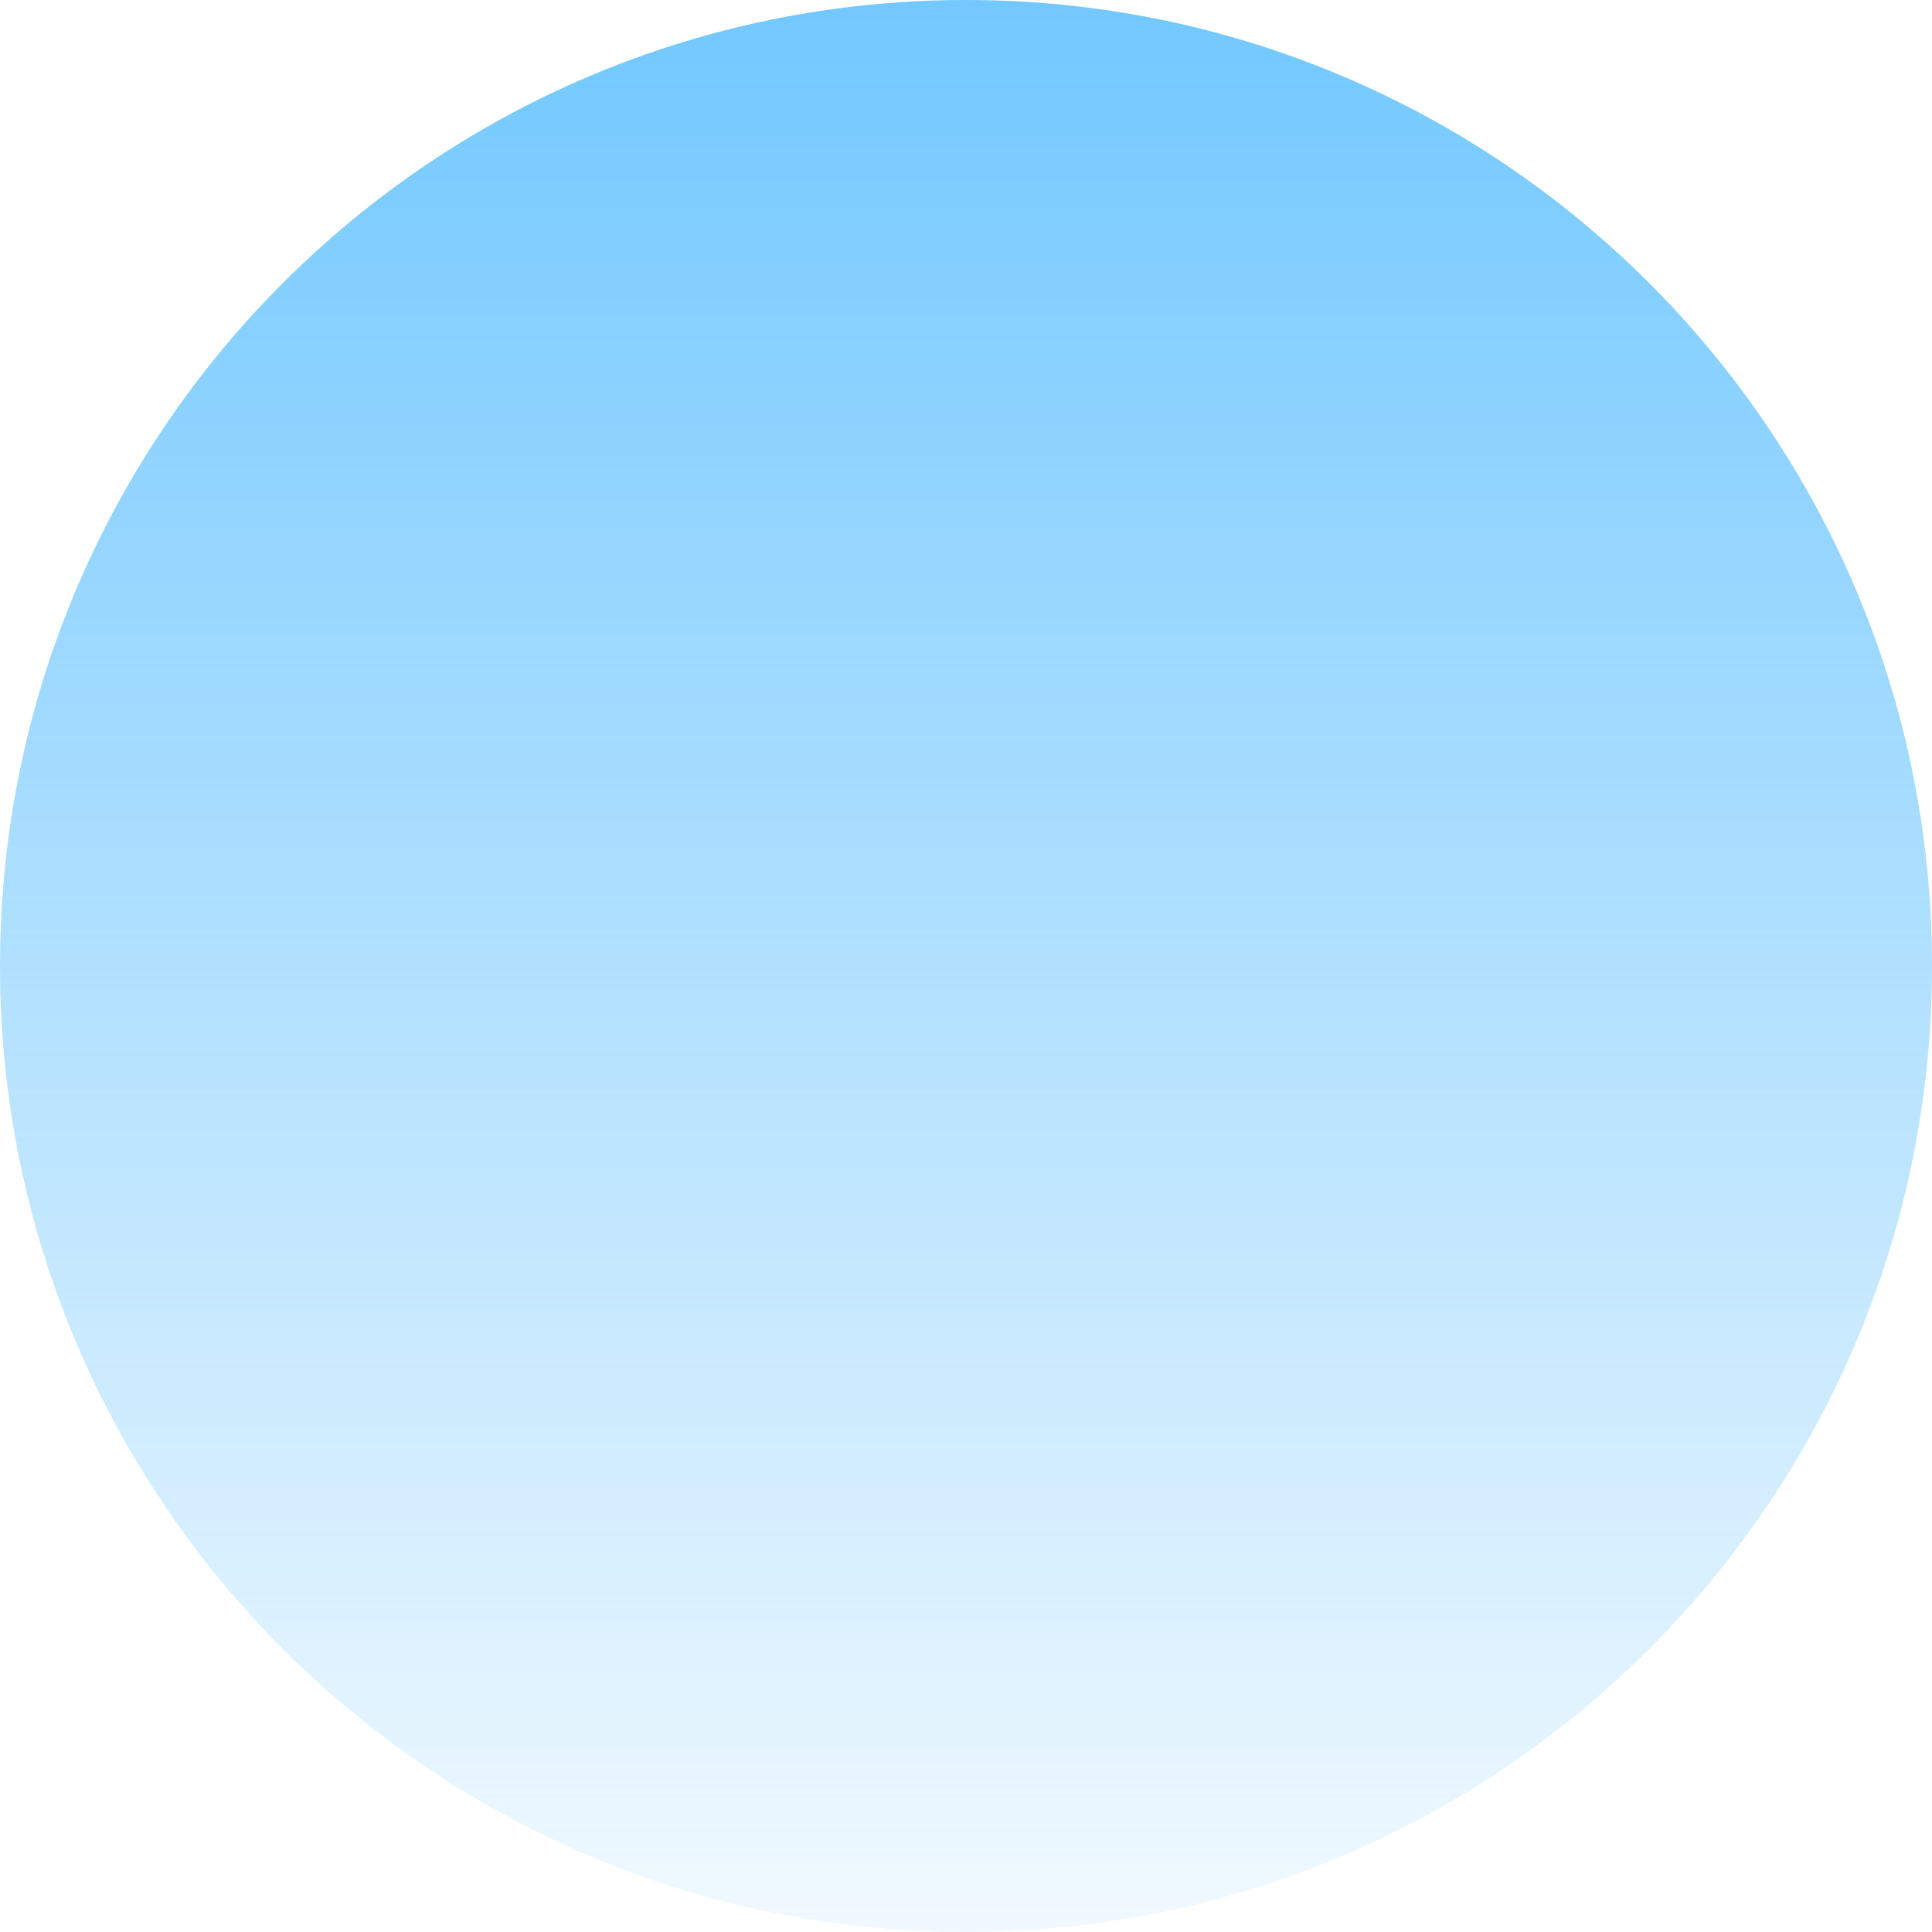 <svg xmlns="http://www.w3.org/2000/svg" width="43" height="43" viewBox="0 0 43 43" fill="none"><g clip-path="url(#clip0_3825_6862)"><path d="M21.5 43C33.374 43 43 33.374 43 21.5C43 9.626 33.374 0 21.5 0C9.626 0 0 9.626 0 21.5C0 33.374 9.626 43 21.5 43Z" fill="url(#paint0_linear_3825_6862)"></path></g><defs><linearGradient id="paint0_linear_3825_6862" x1="21.5" y1="0" x2="21.5" y2="43" gradientUnits="userSpaceOnUse"><stop stop-color="#72C8FF"></stop><stop offset="1" stop-color="#71C6FF" stop-opacity="0.1"></stop></linearGradient><clipPath id="clip0_3825_6862"><rect width="43" height="43" fill="white"></rect></clipPath></defs></svg>